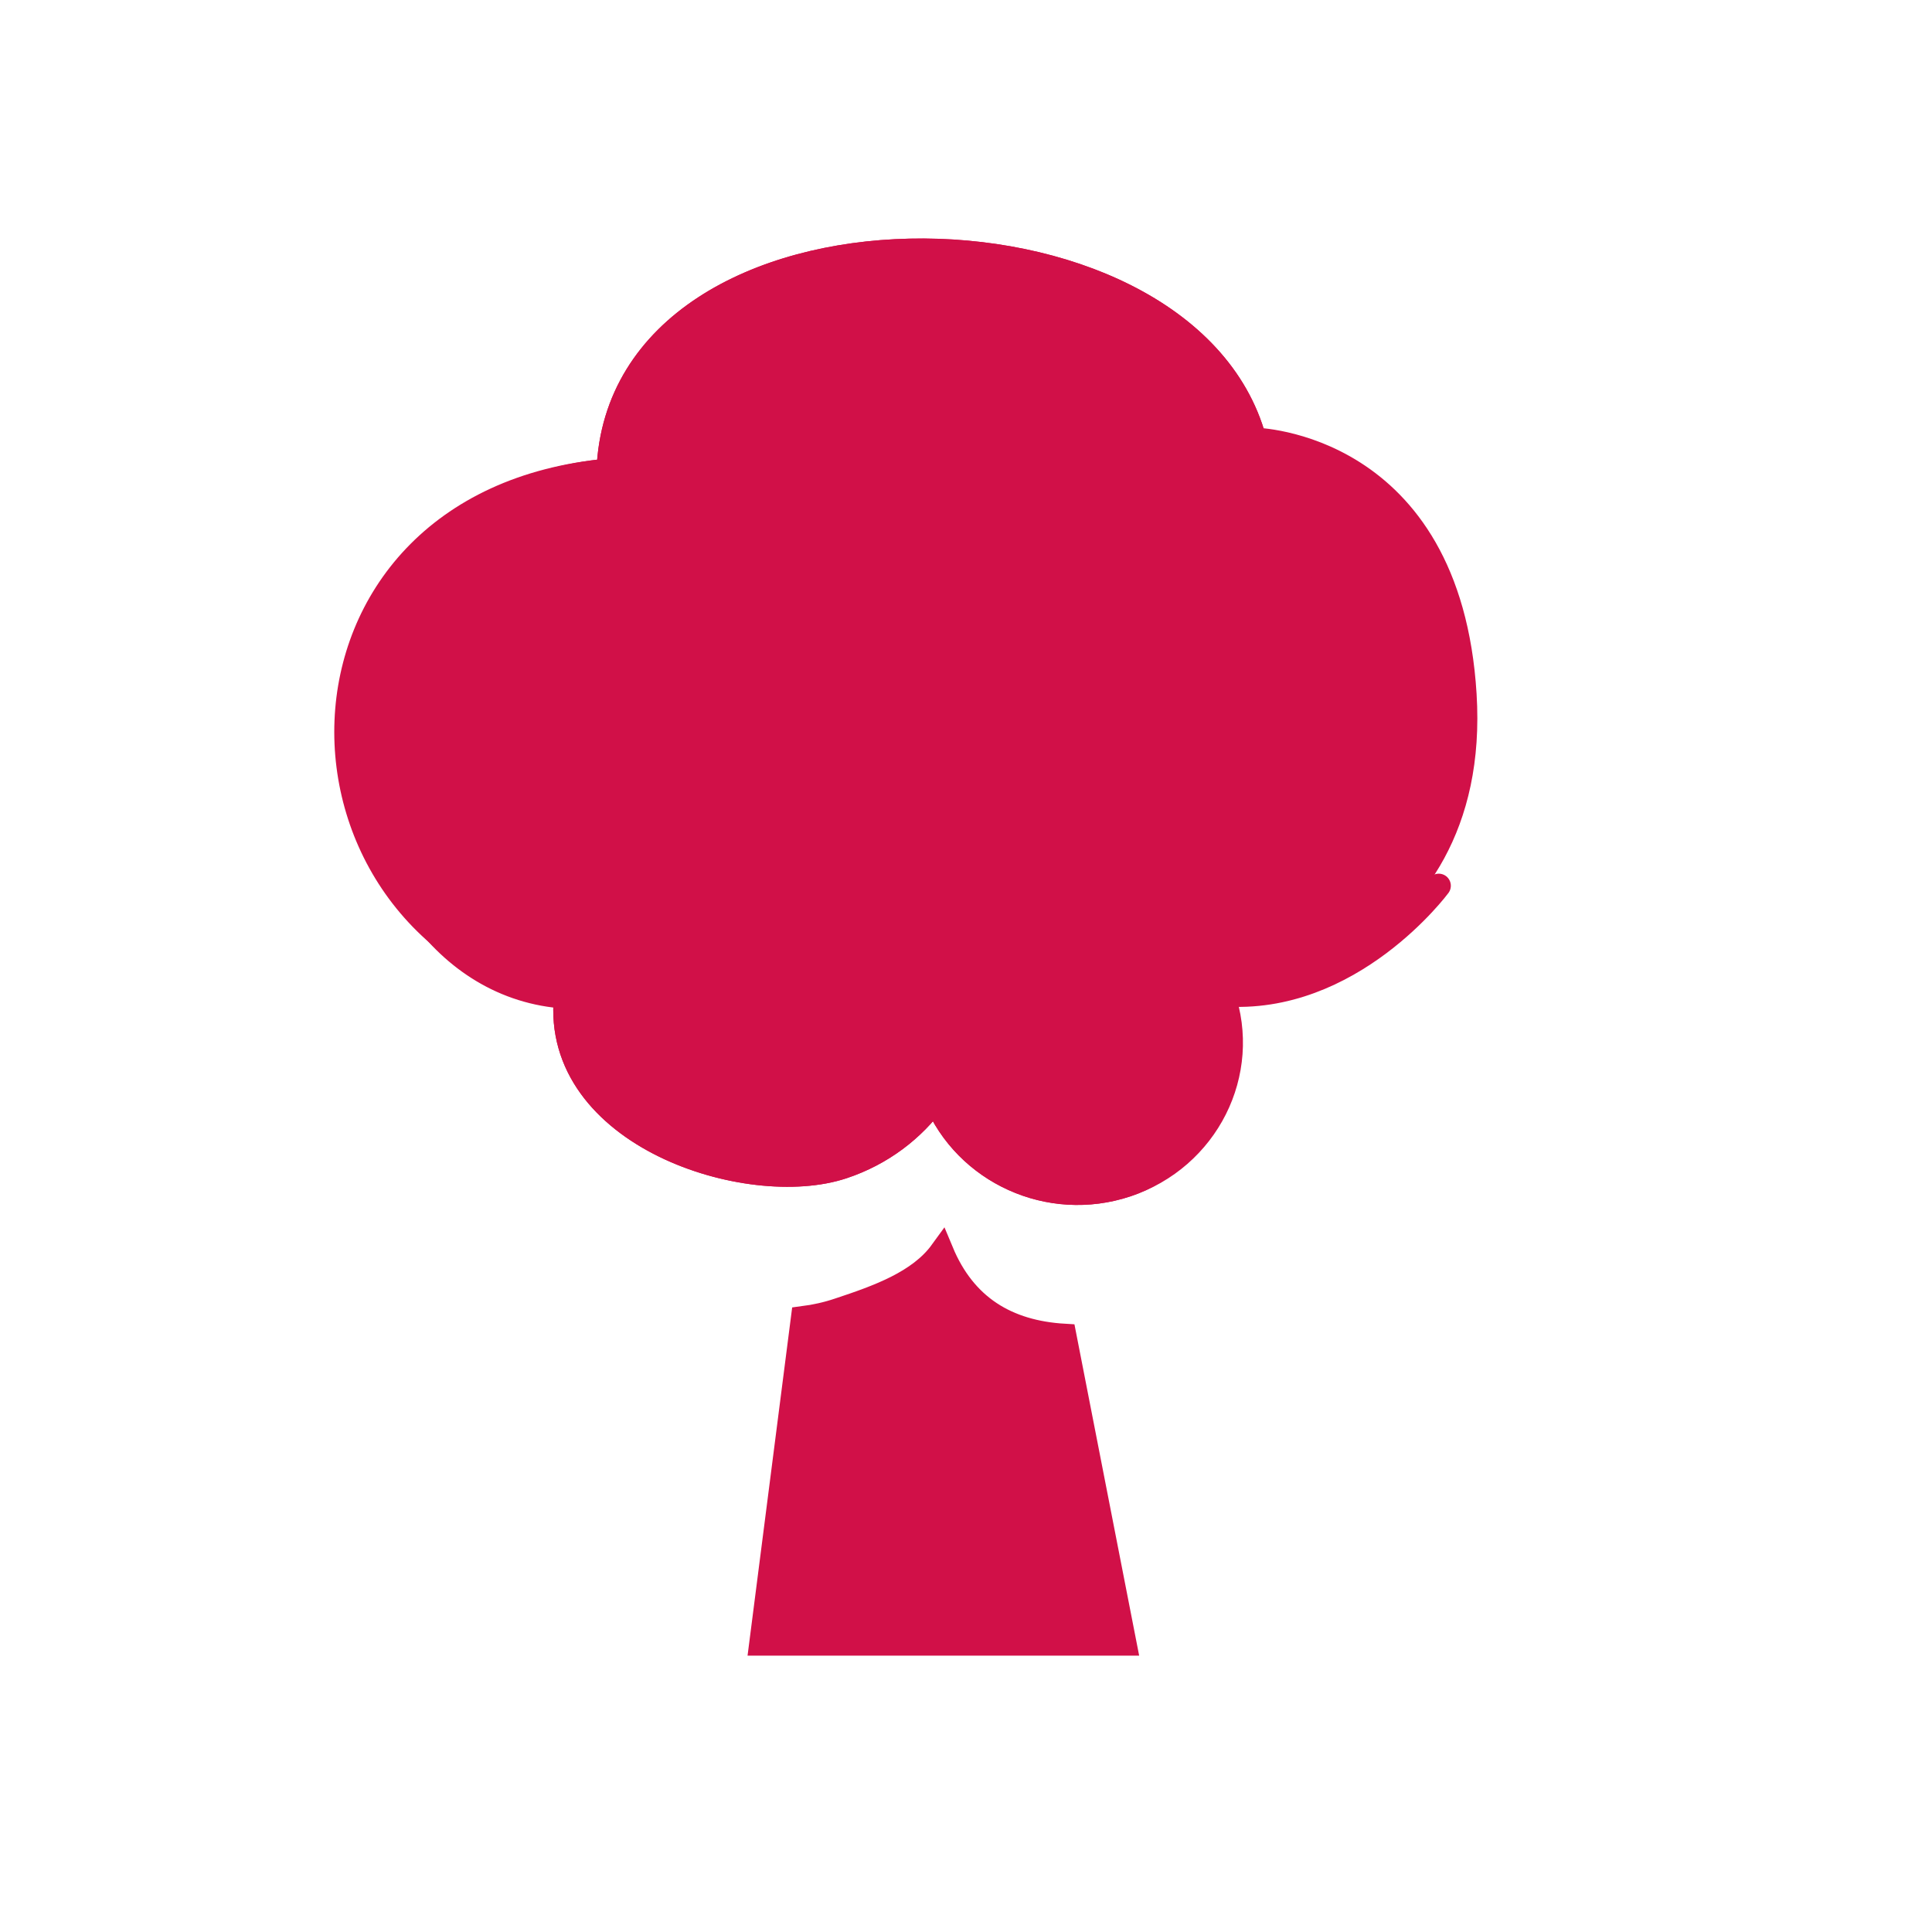 <?xml version="1.0" encoding="iso-8859-1"?>
<!-- Generator: Adobe Illustrator 14.0.0, SVG Export Plug-In . SVG Version: 6.00 Build 43363)  -->
<!DOCTYPE svg PUBLIC "-//W3C//DTD SVG 1.1//EN" "http://www.w3.org/Graphics/SVG/1.1/DTD/svg11.dtd">
<svg version="1.1" xmlns="http://www.w3.org/2000/svg" xmlns:xlink="http://www.w3.org/1999/xlink" x="0px" y="0px" width="80px"
	 height="80px" viewBox="0 0 80 80" style="enable-background:new 0 0 80 80;" xml:space="preserve">
<g id="Ebene_1" style="display:none;">
	<g style="display:inline;">
		<polygon style="fill:#666666;" points="35.142,13.862 25.736,46.386 41.643,45.02 32.807,66.185 56.848,37.622 35.476,40.086 
			50.894,8.498 		"/>
	</g>
	<path style="display:inline;fill:#666666;" d="M50.039,9.161L35.5,38.679l-1.107,2.252l2.492-0.287l18.098-2.076l-20.04,24.395
		l7.153-16.728l0.924-2.153l-2.331,0.254L25.843,45.95l9.454-31.548L50.039,9.161 M52.76,6.74l-18.576,6.602L23.938,47.534
		l16.902-1.835l-10.931,25.55l28.282-34.427l-21.46,2.461L52.76,6.74L52.76,6.74z"/>
</g>
<g id="Ebene_2" style="display:none;">
	<polygon style="display:inline;fill:#D11048;" points="63.308,71.307 60.373,71.307 60.373,59.568 19.292,59.568 19.292,71.307 
		16.358,71.307 16.358,56.635 63.308,56.635 63.308,71.307 	"/>
	<path style="display:inline;fill:#D11048;" d="M31.03,69.78c0,0.842-0.688,1.526-1.528,1.526h-2.813
		c-0.843,0-1.527-0.685-1.527-1.526v-2.813c0-0.845,0.685-1.529,1.527-1.529h2.813c0.84,0,1.528,0.685,1.528,1.529V69.78z"/>
	<path style="display:inline;fill:#D11048;" d="M42.768,69.78c0,0.842-0.688,1.526-1.527,1.526h-2.814
		c-0.842,0-1.527-0.685-1.527-1.526v-2.813c0-0.845,0.685-1.529,1.527-1.529h2.814c0.839,0,1.527,0.685,1.527,1.529V69.78z"/>
	<path style="display:inline;fill:#D11048;" d="M54.505,69.78c0,0.842-0.688,1.526-1.528,1.526h-2.813
		c-0.842,0-1.527-0.685-1.527-1.526v-2.813c0-0.845,0.686-1.529,1.527-1.529h2.813c0.841,0,1.528,0.685,1.528,1.529V69.78z"/>
	<path style="display:inline;fill:#D11048;" d="M33.636,6.513c0.063,0.209,0.129,0.441,0.192,0.662
		c0.463,1.814,1.298,6.488-1.412,13.721c-1.188,3.172-3.87,7.276-6.46,11.069l0.013,0.012c-1.649,2.435-2.495,5.418-2.183,8.553
		c0.724,7.25,7.323,12.546,14.744,11.846c7.417-0.713,13.5-7.095,12.989-16.316C50.479,17.11,33.636,6.513,33.636,6.513z
		 M38.214,50.764c-4.801,0.409-9.074-2.648-9.541-6.823c-0.202-1.8,0.343-3.519,1.411-4.923l-0.007-0.003
		c1.676-2.192,3.412-4.55,4.179-6.379c1.755-4.164,1.215-6.857,0.917-7.9c-0.042-0.129-0.084-0.264-0.128-0.387
		c0,0,10.9,6.104,11.58,17.025C46.951,46.683,43.014,50.362,38.214,50.764z"/>
</g>
<g id="Ebene_4" style="display:none;">
	<g style="display:inline;">
		<g>
			<path style="fill:#FFFFFF;" d="M11.97,68.448c-1.066,0-2.055-0.573-2.579-1.495c-0.527-0.922-0.519-2.064,0.022-2.981
				L38.136,15.18c0.533-0.902,1.515-1.462,2.564-1.462c1.047,0.003,2.029,0.565,2.562,1.466l28.604,48.791
				c0.535,0.916,0.542,2.06,0.017,2.984c-0.528,0.919-1.516,1.489-2.576,1.489H11.97z"/>
			<path style="fill:#D11048;" d="M40.701,13.968c0.961,0.003,1.855,0.512,2.347,1.344L71.65,64.101
				c0.491,0.841,0.5,1.881,0.015,2.734c-0.484,0.843-1.388,1.363-2.358,1.363H11.97c-0.976,0-1.879-0.521-2.362-1.369
				c-0.485-0.848-0.476-1.89,0.02-2.73l28.724-48.792C38.842,14.477,39.734,13.968,40.701,13.968 M40.702,13.468L40.702,13.468
				h-0.001c-1.137,0-2.203,0.607-2.78,1.584L9.197,63.845c-0.587,0.994-0.596,2.233-0.023,3.232c0.568,1,1.64,1.621,2.796,1.621
				h57.337c1.149,0,2.22-0.618,2.792-1.614c0.57-1.003,0.563-2.242-0.017-3.235l-28.603-48.79
				C42.9,14.08,41.837,13.471,40.702,13.468L40.702,13.468z"/>
		</g>
		<path style="fill:#D11048;" d="M66.244,65.958H15.027c-0.868,0-1.677-0.471-2.106-1.228c-0.435-0.76-0.428-1.688,0.014-2.441
			l25.66-43.58c0.437-0.741,1.238-1.199,2.096-1.199c0.003,0,0.003,0,0.003,0c0.859,0,1.654,0.461,2.091,1.204l25.557,43.582
			c0.439,0.748,0.449,1.677,0.013,2.438C67.923,65.487,67.115,65.958,66.244,65.958L66.244,65.958z M19.281,61.094H62L40.684,24.737
			L19.281,61.094L19.281,61.094z"/>
		<polygon style="fill:#D11048;" points="49.547,45.948 44.629,45.948 44.629,40.48 40.637,36.588 36.645,40.48 36.645,45.948 
			31.726,45.948 31.726,49.51 36.645,49.51 36.645,58.304 40.637,54.412 44.629,58.304 44.629,49.51 49.547,49.51 		"/>
	</g>
</g>
<g id="Ebene_5" style="display:none;">
	<g style="display:inline;">
		<defs>
			<rect id="SVGID_1_" x="10.25" y="9" width="61.25" height="61.25"/>
		</defs>
		<clipPath id="SVGID_2_">
			<use xlink:href="#SVGID_1_"  style="overflow:visible;"/>
		</clipPath>
		<path style="clip-path:url(#SVGID_2_);fill:#D11048;" d="M40.875,35.672c-3.384,0-6.708,0.261-9.955,0.76
			c-2.608,1.087-4.327,2.98-2.335,4.158c5.042,2.975,23.811,3.721,28.781,8.378c8.088,7.584-5.932,23.284-9.641,26.003l-37.476-0.01
			v-9.978c18.186-3.645,40.559-8.73,36.478-13.025c-2.968-3.119-25.169-6.121-23.804-10.606c0.607-2,2.475-3.338,4.371-4.247
			c-29.367,6.247-51.399,32.321-51.399,63.549c0,35.889,29.092,64.982,64.979,64.982c35.889,0,64.979-29.094,64.979-64.982
			S76.764,35.672,40.875,35.672z"/>
		<g style="clip-path:url(#SVGID_2_);">
			<path style="fill:#D11048;stroke:#FFFFFF;stroke-width:0.25;" d="M46.293,54.377c0.076,0.078,0.127,0.158,0.184,0.236
				c0.907-0.905,1.067-1.795,0.251-2.655c-2.968-3.119-25.169-6.121-23.804-10.606c0.059-0.194,0.161-0.362,0.241-0.544
				c-0.491,0.623-0.918,1.438-1.205,2.578C20.948,47.418,43.327,51.256,46.293,54.377z"/>
		</g>
		<g style="clip-path:url(#SVGID_2_);">
			<path style="fill:#D11048;" d="M41.566,29.273c-0.729,0.939-2.379,0.879-2.59,0.909l-0.767,8.706h6.445l-1.039-8.393
				C42.784,30.347,42.302,30.191,41.566,29.273z"/>
			<path style="fill:#D11048;" d="M51.959,17.192c-0.584-1.666-1.974-2.841-3.596-3.262c0.085-0.512,0.063-1.056-0.12-1.589
				c-0.595-1.703-2.497-2.613-4.249-2.035c-0.787,0.258-1.396,0.776-1.787,1.425c-1.327-1.602-3.585-2.313-5.702-1.616
				c-2.447,0.819-3.852,3.236-3.437,5.648c-0.416-0.023-0.848,0.026-1.269,0.166c-1.753,0.583-2.687,2.447-2.089,4.15
				c0.364,1.062,1.235,1.813,2.265,2.098c-0.592,0.526-0.842,1.349-0.563,2.137c0.369,1.049,1.53,1.604,2.605,1.251
				c0.108-0.042,0.21-0.091,0.308-0.145c0.831,1.929,3.05,2.93,5.105,2.245c0.846-0.282,1.535-0.816,2.014-1.472
				c0.666,1.588,2.485,2.428,4.177,1.864c1.741-0.583,2.685-2.445,2.089-4.154c0-0.015-0.019-0.025-0.022-0.042
				c0.347-0.041,0.692-0.116,1.034-0.232C51.437,22.725,52.882,19.848,51.959,17.192z"/>
		</g>
	</g>
</g>
<g id="Ebene_6" style="display:none;">
	<g style="display:inline;">
		<radialGradient id="SVGID_3_" cx="39.959" cy="39.571" r="37.273" gradientUnits="userSpaceOnUse">
			<stop  offset="0.551" style="stop-color:#D11048"/>
			<stop  offset="0.573" style="stop-color:#D2154C"/>
			<stop  offset="0.601" style="stop-color:#D42559"/>
			<stop  offset="0.632" style="stop-color:#D83F6D"/>
			<stop  offset="0.665" style="stop-color:#DE6389"/>
			<stop  offset="0.7" style="stop-color:#E592AE"/>
			<stop  offset="0.736" style="stop-color:#EDCAD9"/>
			<stop  offset="0.764" style="stop-color:#F5FAFF"/>
		</radialGradient>
		<path style="fill:url(#SVGID_3_);" d="M39.958,68.721c-16.365,0-29.679-13.314-29.679-29.679
			c0-16.365,13.314-29.679,29.679-29.679c16.365,0,29.679,13.314,29.679,29.679C69.638,55.406,56.323,68.721,39.958,68.721
			L39.958,68.721z"/>
		<path style="fill:#D11048;" d="M39.958,9.809c16.119,0,29.233,13.113,29.233,29.232c0,16.119-13.114,29.233-29.233,29.233
			c-16.119,0-29.232-13.114-29.232-29.233C10.726,22.922,23.839,9.809,39.958,9.809 M39.958,8.916
			c-16.639,0-30.125,13.488-30.125,30.125c0,16.639,13.487,30.125,30.125,30.125c16.639,0,30.125-13.486,30.125-30.125
			C70.084,22.404,56.598,8.916,39.958,8.916L39.958,8.916z"/>
	</g>
	<g style="display:inline;">
		<path style="fill:#FFFFFF;" d="M60.94,53.346L48.302,40.421L44.44,28.65l3.077-4.928c2.692,0.793,4.548,1.067,4.732,0.607
			c0.187-0.463-1.328-1.557-3.813-2.865l-0.463-3.349l-9.007-4.214l-2.699,2.591c-2.852-0.862-4.83-1.17-5.024-0.69
			c-0.181,0.444,1.208,1.469,3.513,2.701l-0.894,1.972c0,0-2.221,0.768-2.221,1.107c0,0.333,1.238,1.232,1.238,1.232
			s-0.785,3.593-0.112,4.267c0.673,0.675,3.719,2.52,3.719,2.52l-3.874,5.419c0,0-1.462,0.943-2.135,0.943
			c-0.676,0-5.947-3.637-5.947-3.637s-2.849-2.652-3.746-2.652s-2.048,1.447-2.048,2.233c0,0.787,3.184,3.492,3.184,3.492
			s6.407,6.123,8.202,6.348c1.796,0.224,2.893-0.497,2.893-0.497l1.548,1.544l-7.521,9.429l-4.938-1.01l-0.787,0.563
			c0,0,6.732,7.353,7.69,7.8c0.151,0.072,0.784,0.546,1.626-0.169c3.649-3.098,12.011-12.571,12.011-12.571l11.111,8.753
			l-1.349,5.615l0.449,0.787c0,0,7.858-5.84,8.194-7.075C61.39,53.683,60.94,53.346,60.94,53.346z"/>
	</g>
</g>
<g id="Ebene_7" style="display:none;">
	<path style="display:inline;fill:#D11048;" d="M45.494,16.045c-0.673-0.659-1.458-1.155-2.292-1.491
		c-0.833-0.326-1.718-0.492-2.596-0.492c-0.882,0-1.766,0.166-2.598,0.492c-0.835,0.335-1.624,0.832-2.294,1.491l-4.238,4.158
		v-5.232c0-0.849-0.706-1.544-1.574-1.544h-2.825c-0.873,0-1.574,0.695-1.574,1.544v10.528c0,0.169,0.034,0.327,0.086,0.479
		L9.1,42.147v4.622h11.115V69h40.753V46.77h11.114v-4.627L45.494,16.045z"/>
	<path style="display:inline;fill:#D11048;" d="M62.884,41.316L41.302,20.158c-0.096-0.103-0.199-0.164-0.315-0.211
		c-0.12-0.045-0.251-0.071-0.38-0.071c-0.134,0-0.264,0.026-0.381,0.071c-0.117,0.047-0.221,0.108-0.316,0.211L17.46,42.143
		l-6.243,0.005L26.632,27.05l0.69-0.645l-0.327-0.907l0.081-10.575h2.825l0.082,0.047v5.232v3.558l6.773-6.644
		c0.513-0.503,1.12-0.893,1.798-1.167c0.651-0.259,1.342-0.386,2.051-0.386c0.705,0,1.396,0.128,2.044,0.385
		c0.679,0.272,1.288,0.664,1.801,1.168l25.523,25.025l-6.253-0.006L62.884,41.316z"/>
	<g style="display:inline;">
		<path style="fill:#FFFFFF;" d="M23.92,65.295V42.916h0.045c0.01-1.073,0.407-2.136,1.177-2.953l12.582-13.24
			c1.584-1.667,4.145-1.667,5.728,0l12.583,13.24c0.775,0.817,1.168,1.879,1.18,2.953h0.048v22.379H23.92z"/>
	</g>
</g>
<g id="Ebene_8" style="display:none;">
	<polygon style="display:inline;fill:#FFFFFF;stroke:#D11048;" points="39.512,39.38 26.161,33.499 8.981,50.099 29.96,68.69 	"/>
	<polygon style="display:inline;fill:#FFFFFF;stroke:#D11048;" points="56.718,31.312 39.512,39.38 29.96,68.69 55.103,54.351 	"/>
	<polygon style="display:inline;fill:#FFFFFF;stroke:#D11048;" points="55.103,54.351 72.237,61.338 70.155,37.172 56.718,31.312 	
		"/>
	<g style="display:inline;">
		<path style="fill:#D11048;" d="M56.732,32.409l12.478,5.441l1.891,21.943l-15.62-6.369l-0.451-0.184l-0.422,0.241L30.087,67.467
			L10.453,50.067l15.919-15.382l12.736,5.61l0.417,0.184l0.412-0.193L56.732,32.409 M56.718,31.312L39.512,39.38l-13.351-5.881
			l-17.18,16.6L29.96,68.69l25.143-14.34l17.135,6.987l-2.082-24.166L56.718,31.312L56.718,31.312z"/>
	</g>
	<g style="display:inline;">
		<path style="fill:#D11048;" d="M30.766,44.595V32.127h0.027c0.005-0.601,0.24-1.189,0.697-1.644l7.44-7.384
			c0.941-0.926,2.458-0.926,3.393,0l7.442,7.384c0.454,0.454,0.695,1.042,0.702,1.644h0.021v12.468H30.766z"/>
	</g>
	<g style="display:inline;">
		<path style="fill:#D11048;" d="M55.136,27.051L43.31,15.236c-0.367-0.368-0.792-0.641-1.257-0.83
			c-0.449-0.184-0.938-0.275-1.423-0.275c-0.481,0-0.964,0.091-1.415,0.275c-0.461,0.189-0.896,0.462-1.264,0.83l-2.325,2.325
			v-2.923c0-0.477-0.385-0.861-0.858-0.861h-1.546c-0.483,0-0.866,0.384-0.866,0.861v5.878c0,0.089,0.017,0.182,0.049,0.265
			l-6.501,6.494l0,0l-2.535,2.528l4.581-0.002l12.302-12.268c0.055-0.059,0.11-0.09,0.176-0.118
			c0.062-0.026,0.137-0.041,0.203-0.041c0.076,0,0.149,0.015,0.207,0.041c0.069,0.028,0.123,0.059,0.181,0.118l11.818,11.81
			l0.46,0.458h4.59L55.136,27.051z"/>
	</g>
</g>
<g id="Ebene_9" style="display:none;">
	<g style="display:inline;">
		<g>
			<path style="fill:#FFFFFF;" d="M45.48,15.123c-0.68-0.667-1.473-1.167-2.316-1.506c-0.843-0.331-1.737-0.498-2.625-0.498
				c-0.891,0-1.784,0.167-2.626,0.498c-0.845,0.339-1.644,0.838-2.319,1.506l-4.284,4.205v-5.292c0-0.858-0.715-1.559-1.594-1.559
				h-2.856c-0.882,0-1.59,0.701-1.59,1.559v10.646c0,0.169,0.032,0.331,0.086,0.484L8.684,41.516v4.673h11.237v22.478h41.205V46.188
				h11.24v-4.678L45.48,15.123z"/>
		</g>
		<g>
			<path style="fill:#D11048;" d="M63.063,40.676L41.242,19.281c-0.099-0.103-0.2-0.166-0.319-0.212
				c-0.121-0.047-0.252-0.074-0.384-0.074c-0.134,0-0.266,0.027-0.385,0.074c-0.117,0.046-0.224,0.109-0.32,0.212L17.136,41.511
				l-6.312,0.005L26.41,26.25l0.697-0.651l-0.331-0.918l0.083-10.692h2.856l0.084,0.046v5.292v3.597l6.849-6.718
				c0.516-0.51,1.131-0.902,1.817-1.18c0.661-0.262,1.357-0.392,2.073-0.392c0.713,0,1.412,0.131,2.068,0.39
				c0.687,0.275,1.302,0.671,1.819,1.181l25.807,25.302l-6.321-0.006L63.063,40.676z"/>
		</g>
		<g>
			<path style="fill:#D11048;" d="M29.715,13.226c0.465,0,0.844,0.363,0.844,0.809v5.292v1.787l1.275-1.252l4.286-4.207
				c0.58-0.573,1.277-1.024,2.067-1.341c0.753-0.296,1.544-0.446,2.352-0.446c0.806,0,1.598,0.15,2.346,0.444
				c0.786,0.316,1.483,0.769,2.07,1.345l26.661,26.167v3.613h-10.49h-0.75v0.75v21.728H20.671V46.188v-0.75h-0.75H9.434V41.83
				L25.88,25.701l0.34-0.334l-0.158-0.45c-0.029-0.083-0.043-0.161-0.043-0.235V14.035c0-0.446,0.377-0.809,0.84-0.809H29.715
				 M29.715,12.476h-2.856c-0.882,0-1.59,0.701-1.59,1.559v10.646c0,0.169,0.032,0.331,0.086,0.484L8.684,41.516v4.673h11.237
				v22.478h41.205V46.188h11.24v-4.678L45.48,15.123c-0.68-0.667-1.473-1.167-2.316-1.506c-0.843-0.331-1.737-0.498-2.625-0.498
				c-0.891,0-1.784,0.167-2.626,0.498c-0.845,0.339-1.644,0.838-2.319,1.506l-4.284,4.205v-5.292
				C31.309,13.177,30.594,12.476,29.715,12.476L29.715,12.476z"/>
		</g>
	</g>
	<rect x="27.204" y="36.825" style="display:inline;fill:#D11048;" width="9.797" height="9.797"/>
	<g style="display:inline;">
		<rect x="42.4" y="37.325" style="fill:#FFFFFF;" width="8.797" height="8.797"/>
		<path style="fill:#D11048;" d="M50.697,37.825v7.797H42.9v-7.797H50.697 M51.697,36.825H41.9v9.797h9.797V36.825L51.697,36.825z"
			/>
	</g>
	<rect x="27.204" y="51.521" style="display:inline;fill:#D11048;" width="9.797" height="9.797"/>
	<rect x="41.9" y="51.521" style="display:inline;fill:#D11048;" width="9.797" height="9.797"/>
</g>
<g id="Ebene_10" style="display:none;">
	<path style="display:inline;fill:#D11048;" d="M9.172,69.25c0,0,4.215-7.707,6.254-12.873c2.04-5.167,3.399-8.702,7.072-9.518
		c3.67-0.815,7.896,0.077,12.103,0c4.207-0.079,14.172-1.126,15.158,0.204c0.948,1.281,0.749,2.38-0.476,3.061
		c-1.224,0.679-6.84,0.643-7.343,1.495c-0.3,0.512-0.201,1.171,1.021,1.425c1.647,0.344,9.677,0.114,9.677,0.114
		s8.998-3.831,11.196-3.579c3.172,0.364,3.257,3.067,2.389,3.824c-0.885,0.768-15.443,5.694-15.443,5.694s-7.28,0.76-11.632-0.191
		c-4.351-0.954-8.9-2.393-11.346-2.123c-2.448,0.274-3.128,0.545-3.538,2.179c-0.406,1.63-0.135,10.288-0.135,10.288H9.172z"/>
	<path style="display:inline;fill:#D11048;" d="M30.928,39.771c0.257,0.017,0.528,0.019,0.783,0.035
		c1.302,0.087,2.531,0.167,3.717,0.167l0.428-0.003c1.018-0.019,2.387-0.101,3.883-0.186c2.298-0.131,4.9-0.282,7.123-0.282
		c3.288,0,6.666,0.221,8.628,2.871c0.561,0.76,0.982,1.56,1.262,2.38c1.405-0.516,2.794-0.972,4.09-1.334V32.425H69v-3.397
		L49.483,9.873c-0.492-0.484-1.071-0.849-1.681-1.093c-0.614-0.242-1.263-0.363-1.908-0.363c-0.646,0-1.295,0.121-1.906,0.363
		c-0.612,0.245-1.19,0.609-1.684,1.093l-3.11,3.05V9.084c0-0.625-0.518-1.135-1.156-1.135h-2.073c-0.64,0-1.156,0.51-1.156,1.135
		v7.726c0,0.124,0.026,0.242,0.065,0.352L22.77,29.031v3.394h8.159V39.771z"/>
	<path style="display:inline;fill:#D11048;" d="M62.247,28.421L46.405,12.889c-0.069-0.072-0.144-0.119-0.23-0.152
		c-0.089-0.035-0.184-0.054-0.28-0.054c-0.095,0-0.192,0.019-0.278,0.054c-0.087,0.033-0.162,0.08-0.233,0.152L28.905,29.028
		l-4.582,0.001l11.316-11.08l0.505-0.473l-0.241-0.667l0.061-7.761h2.073L38.1,9.084v3.838v2.613l4.971-4.877
		c0.376-0.371,0.823-0.658,1.319-0.857c0.48-0.189,0.984-0.284,1.505-0.284c0.52,0,1.026,0.095,1.502,0.281
		c0.498,0.2,0.945,0.488,1.321,0.859l18.731,18.368l-4.587-0.004L62.247,28.421z"/>
	<g style="display:inline;">
		<path style="fill:#FFFFFF;" d="M56.828,44.593c-0.285-0.795-0.7-1.565-1.237-2.293c-1.996-2.696-5.406-2.922-8.729-2.922
			c-2.174,0-4.72,0.145-6.966,0.273l-0.566,0.032c-1.313,0.075-2.553,0.146-3.476,0.163l-0.427,0.003
			c-0.399,0-0.825-0.025-1.248-0.05l-0.407-0.023V29.714l0.034-0.119c0.008-0.784,0.303-1.523,0.831-2.081l9.236-9.721
			c0.538-0.565,1.253-0.877,2.012-0.877s1.473,0.312,2.01,0.877l9.237,9.721c0.528,0.557,0.823,1.296,0.831,2.081l0.001,0.124h0.033
			v14.468l-0.35,0.12C57.375,44.399,57.104,44.493,56.828,44.593L56.828,44.593z"/>
		<g>
			<path style="fill:#D11048;" d="M45.885,17.042c0.725,0,1.406,0.298,1.919,0.838l9.237,9.72c0.507,0.534,0.789,1.243,0.797,1.996
				l0.034,0.231v14.27l-0.265,0.092c-0.234,0.08-0.469,0.16-0.705,0.244c-0.287-0.765-0.693-1.506-1.211-2.207
				c-2.03-2.743-5.475-2.973-8.829-2.973c-2.177,0-4.726,0.145-6.974,0.273l-0.164,0.009l-0.402,0.023
				c-1.312,0.075-2.55,0.146-3.468,0.162l-0.426,0.003c-0.395,0-0.826-0.025-1.242-0.05c-0.097-0.006-0.193-0.011-0.29-0.017v-9.813
				h0.032l0.002-0.248c0.007-0.752,0.291-1.461,0.796-1.996l9.235-9.721C44.479,17.339,45.16,17.042,45.885,17.042 M45.885,16.792
				c-0.76,0-1.521,0.305-2.103,0.916l-9.236,9.721c-0.566,0.598-0.857,1.38-0.865,2.166h-0.034v10.3
				c0.591,0.029,1.212,0.08,1.781,0.08l0.428-0.003c1.018-0.019,2.387-0.101,3.883-0.186c2.298-0.131,4.9-0.282,7.123-0.282
				c3.288,0,6.666,0.221,8.628,2.871c0.561,0.76,0.982,1.56,1.262,2.38c0.462-0.171,0.913-0.319,1.37-0.479V29.594h-0.034
				c-0.008-0.785-0.298-1.567-0.865-2.166l-9.237-9.721C47.405,17.097,46.646,16.792,45.885,16.792L45.885,16.792z"/>
		</g>
	</g>
</g>
<g id="Ebene_11" style="display:none;">
	<g style="display:inline;">
		<path style="fill:#D11048;" d="M43.513,19.535c0-3.331,2.697-6.034,6.031-6.034c3.332,0,6.031,2.704,6.031,6.034
			s-2.699,6.034-6.031,6.034C46.21,25.569,43.513,22.865,43.513,19.535z"/>
		<path style="fill:#D11048;" d="M60.229,48.43l-3.751-15.054l4.174,0.025l4.721,8.063l3.395-1.783L63.76,29.238l-8.816-1.979
			l-0.848,0.087c-0.945,1.115-2.334,1.832-3.91,1.832c-1.18,0-2.258-0.414-3.129-1.081l-1.11,0.115L31.89,41.336l3.148,3.363
			l10.908-9.746v32.312h4.709V50.222l4.392-1.318l2.893,4.042h14.286V48.43H60.229z"/>
		<circle style="fill:#D11048;" cx="15.545" cy="60.916" r="6.491"/>
	</g>
</g>
<g id="Ebene_12" style="display:none;">
	<polygon style="display:inline;fill:#FFFFFF;" points="47.332,21.595 37.516,11.777 15.424,11.777 15.424,57.169 47.332,57.169 	
		"/>
	<rect x="19.841" y="21.528" style="display:inline;fill:#D11048;" width="23.14" height="2.62"/>
	<polygon style="display:inline;fill:#D11048;" points="37.411,21.52 37.411,11.703 34.782,9.124 34.782,24.148 50.081,24.148 
		47.407,21.52 	"/>
	<rect x="19.841" y="37.448" style="display:inline;fill:#D11048;" width="14.896" height="2.62"/>
	<rect x="19.841" y="29.488" style="display:inline;fill:#D11048;" width="23.14" height="2.62"/>
	<polygon style="display:inline;fill:#D11048;" points="27.261,57.169 15.424,57.169 15.424,11.777 37.516,11.777 47.332,21.595 
		47.332,31.952 49.953,31.952 49.953,20.369 38.6,9.16 12.805,9.16 12.805,59.788 27.261,59.788 	"/>
	<g style="display:inline;">
		<path style="fill:#D11048;" d="M40.668,68.621V55.373h0.029c0.004-0.64,0.254-1.264,0.74-1.747l7.905-7.848
			c1.002-0.983,2.613-0.983,3.605,0l7.909,7.848c0.483,0.483,0.739,1.107,0.747,1.747h0.023v13.248H40.668z"/>
	</g>
	<g style="display:inline;">
		<path style="fill:#D11048;" d="M66.565,49.979L53.998,37.421c-0.389-0.389-0.843-0.68-1.337-0.88
			c-0.476-0.196-0.995-0.293-1.512-0.293c-0.512,0-1.023,0.097-1.502,0.293c-0.49,0.2-0.951,0.492-1.345,0.88l-2.47,2.472v-3.106
			c0-0.506-0.409-0.916-0.912-0.916h-1.644c-0.513,0-0.92,0.409-0.92,0.916v6.246c0,0.095,0.02,0.191,0.054,0.281l-6.909,6.9l0,0
			L32.808,52.9l4.868-0.002l13.073-13.036c0.06-0.062,0.117-0.097,0.188-0.125c0.063-0.028,0.146-0.043,0.214-0.043
			c0.082,0,0.16,0.015,0.221,0.043c0.074,0.028,0.131,0.063,0.192,0.125l12.56,12.55l0.488,0.486h4.877L66.565,49.979z"/>
	</g>
</g>
<g id="Ebene_13" style="display:none;">
	<g style="display:inline;">
		<g>
			<path style="fill:#D11048;" d="M68.632,41.181c-1.286-0.599-3.083-1.201-5.65-1.201c-2.483,0-3.813,0.814-3.813,2.057
				c0,1.283,1.497,2.054,4.579,2.995c4.626,1.371,8.14,3.081,8.14,7.495c0,2.268-1.286,4.022-3.088,5.18
				c0.814,0.644,1.886,2.057,1.886,3.98c0,5.222-5.52,6.848-9.5,6.848c-2.573,0-5.698-0.426-8.008-1.882l1.244-3.938
				c1.281,0.728,3.891,1.753,6.506,1.753c2.264,0,3.854-0.725,3.854-2.179c0-1.419-1.291-2.186-4.542-3.214
				c-4.537-1.368-8.518-3.122-8.518-7.36c0-1.885,1.155-4.069,3.55-5.227c-0.893-0.726-1.712-2.309-1.712-3.895
				c0-4.325,4.111-6.632,9.379-6.632c2.437,0,4.748,0.383,6.717,1.281L68.632,41.181z M60.498,53.893
				c1.969,0.73,4.063,1.329,5.01,1.845c0.767-0.474,1.281-1.369,1.281-2.227c0-1.242-0.856-2.27-2.957-3.08
				c-1.791-0.688-4.232-1.502-5.52-2.101c-0.896,0.47-1.538,1.241-1.538,2.271C56.774,51.969,57.93,52.999,60.498,53.893z"/>
		</g>
	</g>
	<path style="display:inline;fill:#D11048;" d="M35.417,10.294c-0.487-0.478-1.058-0.84-1.664-1.082
		c-0.604-0.237-1.246-0.357-1.883-0.357c-0.641,0-1.282,0.12-1.886,0.357c-0.606,0.241-1.177,0.604-1.664,1.082l-3.075,3.016V9.515
		c0-0.617-0.512-1.122-1.144-1.122h-2.049c-0.633,0-1.144,0.504-1.144,1.122v7.637c0,0.124,0.025,0.239,0.064,0.35L9.006,29.236
		v3.355h8.066v16.132h29.576V32.591h8.066v-3.358L35.417,10.294z"/>
	<path style="display:inline;fill:#D11048;" d="M48.037,28.634L32.375,13.277c-0.07-0.073-0.144-0.118-0.229-0.151
		c-0.086-0.034-0.182-0.053-0.275-0.053c-0.097,0-0.192,0.019-0.276,0.053c-0.087,0.033-0.162,0.078-0.231,0.151L15.072,29.233
		l-4.53,0.003l11.187-10.958l0.5-0.466l-0.237-0.661l0.06-7.673h2.049l0.061,0.036v3.795v2.583l4.913-4.822
		c0.374-0.365,0.814-0.648,1.306-0.848c0.474-0.186,0.974-0.28,1.489-0.28c0.512,0,1.011,0.094,1.483,0.28
		c0.494,0.197,0.935,0.482,1.308,0.848l18.519,18.16l-4.535-0.003L48.037,28.634z"/>
	<g style="display:inline;">
		<path style="fill:#FFFFFF;" d="M19.761,46.035V29.793h0.032c0.01-0.776,0.297-1.55,0.856-2.142l9.129-9.609
			c1.15-1.208,3.009-1.208,4.158,0l9.131,9.609c0.563,0.592,0.848,1.366,0.856,2.142h0.033v16.242H19.761z"/>
	</g>
</g>
<g id="Ebene_14" style="display:none;">
	<g style="display:inline;">
		<g>
			<g>
				<path style="fill:#D11048;" d="M53.216,43.125h-1.115c0-0.989,0.327-1.932,0.875-2.737c0.827-1.21,2.122-2.153,3.679-2.812
					c1.556-0.654,3.392-1.025,5.357-1.025c2.614,0.003,5.009,0.655,6.814,1.777c0.905,0.563,1.669,1.252,2.216,2.06
					c0.548,0.806,0.881,1.748,0.875,2.737c0.006,0.993-0.327,1.933-0.875,2.737c-0.823,1.211-2.118,2.155-3.675,2.813
					c-1.56,0.654-3.392,1.025-5.355,1.025c-2.62-0.002-5.01-0.651-6.821-1.775c-0.9-0.565-1.663-1.253-2.215-2.063
					c-0.548-0.805-0.875-1.744-0.875-2.737H53.216h1.12c0,0.522,0.163,1.026,0.502,1.533c0.506,0.754,1.447,1.489,2.695,2.014
					c1.249,0.526,2.799,0.847,4.479,0.847c2.235,0.002,4.241-0.573,5.611-1.433c0.692-0.433,1.214-0.924,1.557-1.428
					c0.343-0.507,0.506-1.011,0.506-1.533c0-0.521-0.163-1.025-0.506-1.532c-0.506-0.754-1.443-1.486-2.697-2.011
					c-1.248-0.526-2.799-0.849-4.471-0.849c-2.237-0.003-4.242,0.575-5.619,1.435c-0.686,0.431-1.212,0.924-1.555,1.425
					c-0.339,0.507-0.502,1.011-0.502,1.532H53.216z"/>
			</g>
		</g>
		<path style="fill:#D11048;" d="M54.838,49.14c-0.067,0.104-0.098,0.205-0.154,0.308c-0.665-0.271-1.391-0.471-2.143-0.632
			c0.127-0.302,0.25-0.608,0.435-0.883c0.256-0.373,0.567-0.711,0.904-1.031c0.391,0.374,0.825,0.72,1.311,1.023
			c0.169,0.105,0.369,0.185,0.548,0.282C55.375,48.506,55.058,48.815,54.838,49.14z"/>
		<path style="fill:#D11048;" d="M59.392,62.592c0-0.1-0.041-0.191-0.046-0.289c0.834,0.185,1.719,0.308,2.666,0.305
			c2.235,0.003,4.241-0.573,5.611-1.435c0.692-0.428,1.214-0.922,1.557-1.426c0.343-0.507,0.506-1.009,0.506-1.533
			c0-0.521-0.163-1.024-0.506-1.529c-0.216-0.317-0.518-0.626-0.875-0.924c-0.303,0.165-0.608,0.323-0.938,0.461
			c-1.56,0.654-3.392,1.023-5.355,1.023c-1.075,0-2.088-0.136-3.061-0.342c0.256-0.586,0.44-1.201,0.44-1.855
			c0-0.1-0.041-0.191-0.046-0.29c0.834,0.185,1.719,0.308,2.666,0.308c2.235,0,4.241-0.578,5.611-1.438
			c0.692-0.429,1.214-0.92,1.557-1.422c0.343-0.506,0.506-1.014,0.506-1.535c0-0.522-0.163-1.023-0.506-1.53
			c-0.216-0.316-0.518-0.629-0.875-0.925c0.69-0.374,1.31-0.817,1.837-1.321c0.338,0.322,0.645,0.666,0.9,1.039
			c0.548,0.809,0.881,1.745,0.875,2.737c0.006,0.993-0.327,1.93-0.875,2.737c-0.256,0.377-0.567,0.716-0.91,1.039
			c0.004-0.003,0.004-0.003,0.01-0.006c0.338,0.32,0.645,0.663,0.9,1.036c0.548,0.807,0.881,1.748,0.875,2.737
			c0.006,0.993-0.327,1.936-0.875,2.738c-0.823,1.213-2.118,2.154-3.675,2.812c-1.56,0.658-3.392,1.025-5.355,1.025
			c-1.075,0-2.088-0.135-3.061-0.339C59.207,63.861,59.392,63.247,59.392,62.592z"/>
		<path style="fill:#D11048;" d="M40.45,59.854c-0.548,0.807-0.88,1.747-0.875,2.737c-0.005,0.992,0.327,1.935,0.875,2.737
			c0.547,0.809,1.309,1.497,2.214,2.063c1.813,1.122,4.202,1.772,6.816,1.775c1.97,0,3.801-0.369,5.361-1.026
			c1.551-0.657,2.846-1.598,3.669-2.812c0.548-0.803,0.881-1.745,0.881-2.737c0-0.99-0.333-1.931-0.881-2.737
			c-0.25-0.373-0.563-0.716-0.9-1.036l-0.004,0.006c0.337-0.323,0.648-0.663,0.904-1.039c0.548-0.809,0.881-1.745,0.881-2.737
			c0-0.993-0.333-1.93-0.881-2.737c-0.547-0.809-1.309-1.495-2.211-2.063c-1.811-1.121-4.199-1.771-6.819-1.775
			c-1.965,0-3.798,0.374-5.357,1.028c-1.555,0.654-2.85,1.597-3.673,2.81c-0.548,0.808-0.88,1.744-0.875,2.737
			c-0.005,0.992,0.327,1.929,0.875,2.737c0.256,0.376,0.562,0.716,0.905,1.041c-0.004-0.002-0.004-0.002-0.004-0.002
			C41.012,59.144,40.7,59.481,40.45,59.854z M57.156,55.048c0,0.521-0.16,1.028-0.502,1.535c-0.343,0.502-0.866,0.992-1.557,1.422
			c-1.376,0.859-3.382,1.438-5.617,1.438c-1.674,0-3.225-0.323-4.477-0.851c-1.245-0.526-2.186-1.258-2.691-2.01
			c-0.344-0.507-0.508-1.014-0.508-1.535s0.164-1.023,0.508-1.53c0.337-0.507,0.863-0.998,1.555-1.427
			c1.371-0.86,3.378-1.438,5.613-1.434c1.678,0,3.228,0.317,4.477,0.845c1.248,0.527,2.186,1.259,2.697,2.016
			C56.996,54.024,57.156,54.526,57.156,55.048z M41.805,62.592c0-0.521,0.164-1.026,0.508-1.529c0.214-0.323,0.536-0.635,0.9-0.935
			c-0.18-0.096-0.379-0.176-0.549-0.28c1.813,1.119,4.202,1.775,6.816,1.775c1.97,0,3.801-0.369,5.361-1.023
			c0.329-0.139,0.635-0.298,0.937-0.462l0,0c0.354,0.298,0.66,0.607,0.876,0.925c0.342,0.503,0.502,1.008,0.502,1.529
			c0,0.524-0.16,1.026-0.502,1.532c-0.343,0.505-0.866,0.998-1.557,1.426c-1.376,0.861-3.382,1.438-5.617,1.435
			c-1.674,0.003-3.225-0.32-4.477-0.847c-1.245-0.524-2.186-1.259-2.691-2.014C41.969,63.618,41.805,63.116,41.805,62.592z"/>
	</g>
	<path style="display:inline;fill:#D11048;" d="M34.778,10.765c-0.475-0.465-1.032-0.818-1.622-1.054
		c-0.589-0.231-1.214-0.348-1.834-0.348c-0.625,0-1.249,0.116-1.837,0.348c-0.592,0.235-1.148,0.588-1.622,1.054l-2.996,2.938
		v-3.698c0-0.601-0.499-1.092-1.114-1.092h-1.997c-0.617,0-1.114,0.491-1.114,1.092v7.443c0,0.12,0.024,0.233,0.063,0.34
		L9.043,29.221v3.27h7.859v15.718H45.72V32.491h7.858v-3.272L34.778,10.765z"/>
	<path style="display:inline;fill:#D11048;" d="M47.072,28.634L31.814,13.671c-0.068-0.072-0.141-0.115-0.224-0.147
		c-0.085-0.033-0.178-0.051-0.269-0.051c-0.094,0-0.188,0.018-0.27,0.051c-0.083,0.032-0.156,0.076-0.225,0.147L14.954,29.218
		l-4.415,0.003l10.901-10.676l0.487-0.455l-0.231-0.643l0.059-7.477h1.997l0.059,0.034v3.698v2.518l4.789-4.699
		c0.362-0.355,0.793-0.632,1.271-0.827c0.461-0.181,0.949-0.272,1.451-0.272c0.498,0,0.986,0.091,1.444,0.272
		c0.481,0.192,0.912,0.47,1.275,0.827l18.044,17.694l-4.418-0.003L47.072,28.634z"/>
	<g style="display:inline;">
		<path style="fill:#FFFFFF;" d="M19.522,45.59V29.764h0.032c0.009-0.756,0.29-1.51,0.834-2.087l8.896-9.364
			c1.122-1.176,2.932-1.176,4.052,0l8.897,9.364c0.548,0.577,0.826,1.331,0.833,2.087H43.1V45.59H19.522z"/>
	</g>
</g>
<g id="Ebene_15" style="display:none;">
	<g style="display:inline;">
		<defs>
			<rect id="SVGID_4_" x="12.166" y="11.667" width="56.167" height="56.167"/>
		</defs>
		<clipPath id="SVGID_5_">
			<use xlink:href="#SVGID_4_"  style="overflow:visible;"/>
		</clipPath>
		<g style="clip-path:url(#SVGID_5_);">
			<path style="fill:#FFFFFF;" d="M-4.634,92.305c-1.768,0-3.431-0.673-4.685-1.895c-1.26-1.236-1.951-2.875-1.95-4.617
				c0.001-1.738,0.693-3.371,1.948-4.599L30.19,42.708c-3.195-6.962-1.679-15.152,3.883-20.595
				c2.611-2.551,7.602-5.133,12.089-5.133c1.514,0,2.863,0.294,4.01,0.875l1.269,0.642l-9.593,9.077l2.519,10.477l13.063,3.863
				l8.874-8.429l-0.11,2.478c-0.207,4.646-2.155,8.998-5.485,12.252c-3.56,3.474-8.288,5.387-13.314,5.387
				c-2.701,0-5.399-0.575-7.846-1.669L0.047,90.41C-1.203,91.632-2.866,92.305-4.634,92.305L-4.634,92.305z M-0.817,79.635
				c-0.618,0-1.198,0.234-1.631,0.659c-0.427,0.417-0.662,0.968-0.663,1.552c-0.002,0.59,0.235,1.149,0.666,1.574
				c0.43,0.422,1.01,0.655,1.628,0.655c0.621,0,1.205-0.235,1.645-0.661c0.422-0.418,0.658-0.978,0.656-1.568
				c-0.001-0.585-0.236-1.136-0.66-1.552C0.387,79.87-0.197,79.635-0.817,79.635L-0.817,79.635z"/>
			<path style="fill:#D11048;" d="M46.162,17.979c1.287,0,2.504,0.233,3.559,0.767l-8.981,8.498l2.79,11.601l14.17,4.191
				l7.494-7.119c-0.188,4.208-1.894,8.365-5.186,11.582c-3.484,3.4-8.05,5.102-12.615,5.102c-2.762,0-5.524-0.623-8.047-1.868
				L-0.651,89.694c-1.099,1.073-2.541,1.61-3.983,1.61c-1.442,0-2.885-0.537-3.987-1.61c-2.197-2.156-2.197-5.637,0-7.785
				l40.025-38.987c-3.317-6.523-2.193-14.651,3.368-20.094C37.375,20.284,42.118,17.979,46.162,17.979 M-0.817,85.075
				c0.845,0,1.691-0.314,2.341-0.943c1.28-1.268,1.28-3.297,0-4.552c-0.649-0.63-1.496-0.945-2.341-0.945s-1.688,0.315-2.331,0.945
				c-1.284,1.255-1.284,3.284,0,4.552C-2.506,84.761-1.663,85.075-0.817,85.075 M46.163,15.979l-0.001,2L46.163,15.979
				c-4.977,0-10.118,2.808-12.789,5.417c-5.694,5.573-7.367,13.877-4.377,21.078l-39.014,38.002c-1.452,1.42-2.25,3.307-2.252,5.315
				c-0.002,2.013,0.796,3.906,2.247,5.33c1.447,1.409,3.358,2.183,5.388,2.183c2.031,0,3.942-0.774,5.381-2.18l39.021-38.012
				c2.404,0.976,5.013,1.487,7.625,1.487c5.289,0,10.266-2.014,14.012-5.67c3.514-3.434,5.568-8.023,5.787-12.924l0.221-4.955
				l-3.596,3.416l-6.657,6.323l-11.955-3.536l-2.249-9.353l8.141-7.703l2.064-1.954l-2.536-1.284
				C49.336,16.31,47.835,15.979,46.163,15.979L46.163,15.979z M-0.817,83.075c-0.355,0-0.687-0.133-0.932-0.373
				c-0.232-0.229-0.363-0.534-0.362-0.854c0-0.313,0.129-0.611,0.361-0.838c0.248-0.243,0.578-0.376,0.933-0.376
				c0.359,0,0.695,0.136,0.948,0.381c0.224,0.22,0.352,0.518,0.353,0.833c0.001,0.32-0.129,0.627-0.367,0.862
				C-0.121,82.94-0.458,83.075-0.817,83.075L-0.817,83.075z"/>
		</g>
	</g>
	<polygon style="display:inline;fill:#D11048;" points="45.723,33.721 42.648,20.946 52.188,11.886 64.796,15.616 67.87,28.396 
		58.334,37.448 	"/>
</g>
<g id="Ebene_16" style="display:none;">
	<g style="display:inline;">
		<path style="fill:#D11048;" d="M56.42,58.451c0.887,1.899,2.225,3.38,4.021,4.428c1.794,1.048,3.83,1.568,6.098,1.568
			c1.457,0,2.952-0.295,4.483-0.883v6.084c-1.355,0.389-2.88,0.583-4.573,0.583c-4.018,0-7.519-1.037-10.488-3.113
			c-2.977-2.076-4.992-4.965-6.054-8.667h-3.18l0.858-3.542h1.727c-0.033-0.272-0.045-0.738-0.045-1.401
			c0-0.621,0.012-1.068,0.045-1.34h-2.585l0.904-3.539h2.315c1.108-3.653,3.19-6.524,6.247-8.611
			c3.05-2.086,6.505-3.129,10.345-3.129c1.499,0,2.993,0.222,4.483,0.666l-1.346,5.656c-1.136-0.356-2.223-0.537-3.275-0.537
			c-2.114,0-4.064,0.524-5.85,1.574c-1.783,1.052-3.14,2.513-4.085,4.382h11.883l-0.817,3.539H55.406
			c-0.061,0.576-0.092,1.024-0.092,1.34c0,0.358,0.031,0.825,0.092,1.401h11.462l-0.862,3.542H56.42z"/>
	</g>
	<path style="display:inline;fill:#D11048;" d="M34.632,12.339c-0.473-0.464-1.026-0.815-1.614-1.05
		c-0.587-0.23-1.209-0.346-1.829-0.346c-0.622,0-1.244,0.115-1.83,0.346c-0.587,0.235-1.142,0.586-1.615,1.05l-2.983,2.926v-3.683
		c0-0.598-0.497-1.087-1.109-1.087h-1.989c-0.614,0-1.109,0.489-1.109,1.087v7.412c0,0.12,0.024,0.231,0.063,0.339L9.004,30.719
		v3.255h7.827v15.654h28.697V33.974h7.827v-3.258L34.632,12.339z"/>
	<path style="display:inline;fill:#D11048;" d="M46.877,30.134l-15.197-14.9c-0.067-0.071-0.139-0.115-0.223-0.146
		c-0.084-0.033-0.175-0.051-0.267-0.051c-0.093,0-0.186,0.018-0.267,0.051c-0.085,0.032-0.157,0.075-0.225,0.146L14.891,30.716
		l-4.396,0.003l10.855-10.632l0.485-0.452l-0.23-0.641l0.058-7.446h1.989l0.059,0.034v3.683v2.507l4.769-4.679
		c0.362-0.354,0.79-0.629,1.266-0.823c0.459-0.181,0.945-0.271,1.444-0.271c0.497,0,0.982,0.091,1.439,0.271
		c0.479,0.191,0.908,0.468,1.27,0.823l17.969,17.621l-4.4-0.003L46.877,30.134z"/>
	<g style="display:inline;">
		<path style="fill:#FFFFFF;" d="M19.439,47.019v-15.76h0.032c0.009-0.752,0.288-1.503,0.831-2.077l8.858-9.325
			c1.116-1.172,2.919-1.172,4.034,0l8.861,9.325c0.545,0.574,0.823,1.325,0.831,2.077h0.033v15.76H19.439z"/>
	</g>
</g>
<g id="Ebene_17" style="display:none;">
	<path style="display:inline;fill:#D11048;" d="M36.746,58.56c-0.229,0.031-0.454,0.064-0.655,0.064
		c-1.361-0.003-2.327-0.539-3.012-1.12c-0.337-0.287-0.598-0.583-0.754-0.797c-0.167-0.21-0.214-0.3-0.214-0.3L17.128,30.37
		c0.993,0.424,1.974,0.591,2.758,0.591c0.082,0,0.156,0,0.23-0.005c0.333,0,0.613-0.022,0.874-0.044l10.583,18.42l18.533-17.333
		c0.504-0.492,1.097-0.856,1.728-1.11c0.618-0.245,1.274-0.367,1.932-0.367c0.665,0,1.33,0.122,1.945,0.367
		c0.22,0.087,0.421,0.207,0.627,0.32l-6.818-18.152l-4.552,2.415l-19.154-3.286l0.966-1.189L23.4,10.921L12.561,24.422l-1.03,1.501
		l18.269,31.75c0.077,0.106,1.963,3.484,6.292,3.535c0.637,0,1.338-0.12,2.058-0.302L36.746,58.56z M15.49,24.958l9.146-11.318
		l5.794,1.221l-7.038,7.277l8.741-6.667l9.159,1.756L21.217,28.264c-0.046,0.012-0.084,0.023-0.176,0.035
		c-0.216,0.032-0.543,0.069-0.924,0.069C18.632,28.287,16.649,28.043,15.49,24.958z"/>
	<polygon style="display:inline;fill:#FFFFFF;" points="39.357,57.606 23.497,29.98 48.514,16.579 59.164,46.745 	"/>
	<g style="display:inline;">
		<path style="fill:#D11048;" d="M42.035,68.167V55.312h0.029c0.005-0.62,0.247-1.226,0.719-1.694l7.672-7.614
			c0.971-0.954,2.534-0.954,3.497,0l7.674,7.614c0.47,0.469,0.718,1.074,0.726,1.694h0.021v12.855H42.035z"/>
	</g>
	<g style="display:inline;">
		<path style="fill:#D11048;" d="M67.164,50.079L54.97,37.895c-0.376-0.377-0.816-0.661-1.295-0.854
			c-0.462-0.191-0.966-0.285-1.468-0.285c-0.496,0-0.993,0.094-1.457,0.285c-0.477,0.193-0.923,0.477-1.306,0.854l-2.396,2.398
			v-3.014c0-0.492-0.397-0.889-0.887-0.889H44.57c-0.499,0-0.895,0.397-0.895,0.889v6.06c0,0.092,0.019,0.186,0.052,0.272
			l-6.704,6.696l0,0l-2.614,2.606l4.723-0.003l12.685-12.648c0.058-0.06,0.114-0.095,0.182-0.122
			c0.062-0.027,0.142-0.042,0.208-0.042c0.079,0,0.154,0.015,0.214,0.042c0.071,0.027,0.126,0.062,0.186,0.122L64.794,52.44
			l0.475,0.471H70L67.164,50.079z"/>
	</g>
</g>
<g id="Ebene_18" style="display:none;">
	<path style="display:inline;fill:#D11048;" d="M64.175,36.505h-8.05c-1.301,6.471-6.424,11.578-12.915,12.871v20.697h-6.454V49.376
		c-6.491-1.293-11.618-6.399-12.912-12.871h-8.058v-6.427h8.058c1.294-6.468,6.42-11.574,12.912-12.864V8.667h6.454v8.548
		c6.491,1.29,11.614,6.396,12.915,12.864h8.05V36.505z"/>
	<path style="display:inline;fill:#FFFFFF;" d="M51.366,28.6H44.25v-7.116C47.666,22.492,50.366,25.185,51.366,28.6z"/>
	<path style="display:inline;fill:#FFFFFF;" d="M35.711,21.475v7.116h-7.116C29.601,25.178,32.293,22.482,35.711,21.475z"/>
	<path style="display:inline;fill:#FFFFFF;" d="M28.595,37.13h7.116v7.116C32.293,43.243,29.601,40.547,28.595,37.13z"/>
	<path style="display:inline;fill:#FFFFFF;" d="M44.25,44.246V37.13h7.116C50.366,40.547,47.666,43.243,44.25,44.246z"/>
</g>
<g id="Ebene_19">
	<g id="Ebene_13_1_">
		<path style="fill:#D11048;stroke:#D11048;" d="M50.626,41.169c1.134,3.246-0.643,6.785-3.971,7.894
			c-3.206,1.068-6.661-0.524-7.923-3.556c-0.916,1.265-2.222,2.271-3.832,2.806c-3.904,1.301-12.023-1.282-11.464-7.046
			C13.19,40.626,10.948,20.77,25.199,19.488c0.481-12.009,23.859-11.85,26.742-1.281c0,0,8.06,0.118,8.702,10.549
			C61.32,39.688,50.615,41.142,50.626,41.169z"/>
		<path style="fill:#D11048;stroke:#D11048;" d="M44.074,55.313l2.489,12.743h-15.04l1.726-13.472
			c0.494-0.064,0.997-0.173,1.488-0.34c1.613-0.534,3.336-1.146,4.252-2.408C39.935,54.106,41.692,55.173,44.074,55.313z"/>
		<path style="fill:#D11048;stroke:#D11048;stroke-linecap:round;" d="M51.941,18.208C49.059,7.639,25.68,7.479,25.199,19.488
			C10.948,20.77,11.108,38.6,23.437,41.267c-0.559,5.764,7.56,8.347,11.464,7.046c1.611-0.535,2.916-1.541,3.832-2.806
			c1.262,3.031,4.715,4.624,7.923,3.556c3.328-1.108,4.186-4.809,3.971-7.894c5.318,0.418,8.949-4.492,8.949-4.492"/>
	</g>
</g>
</svg>

